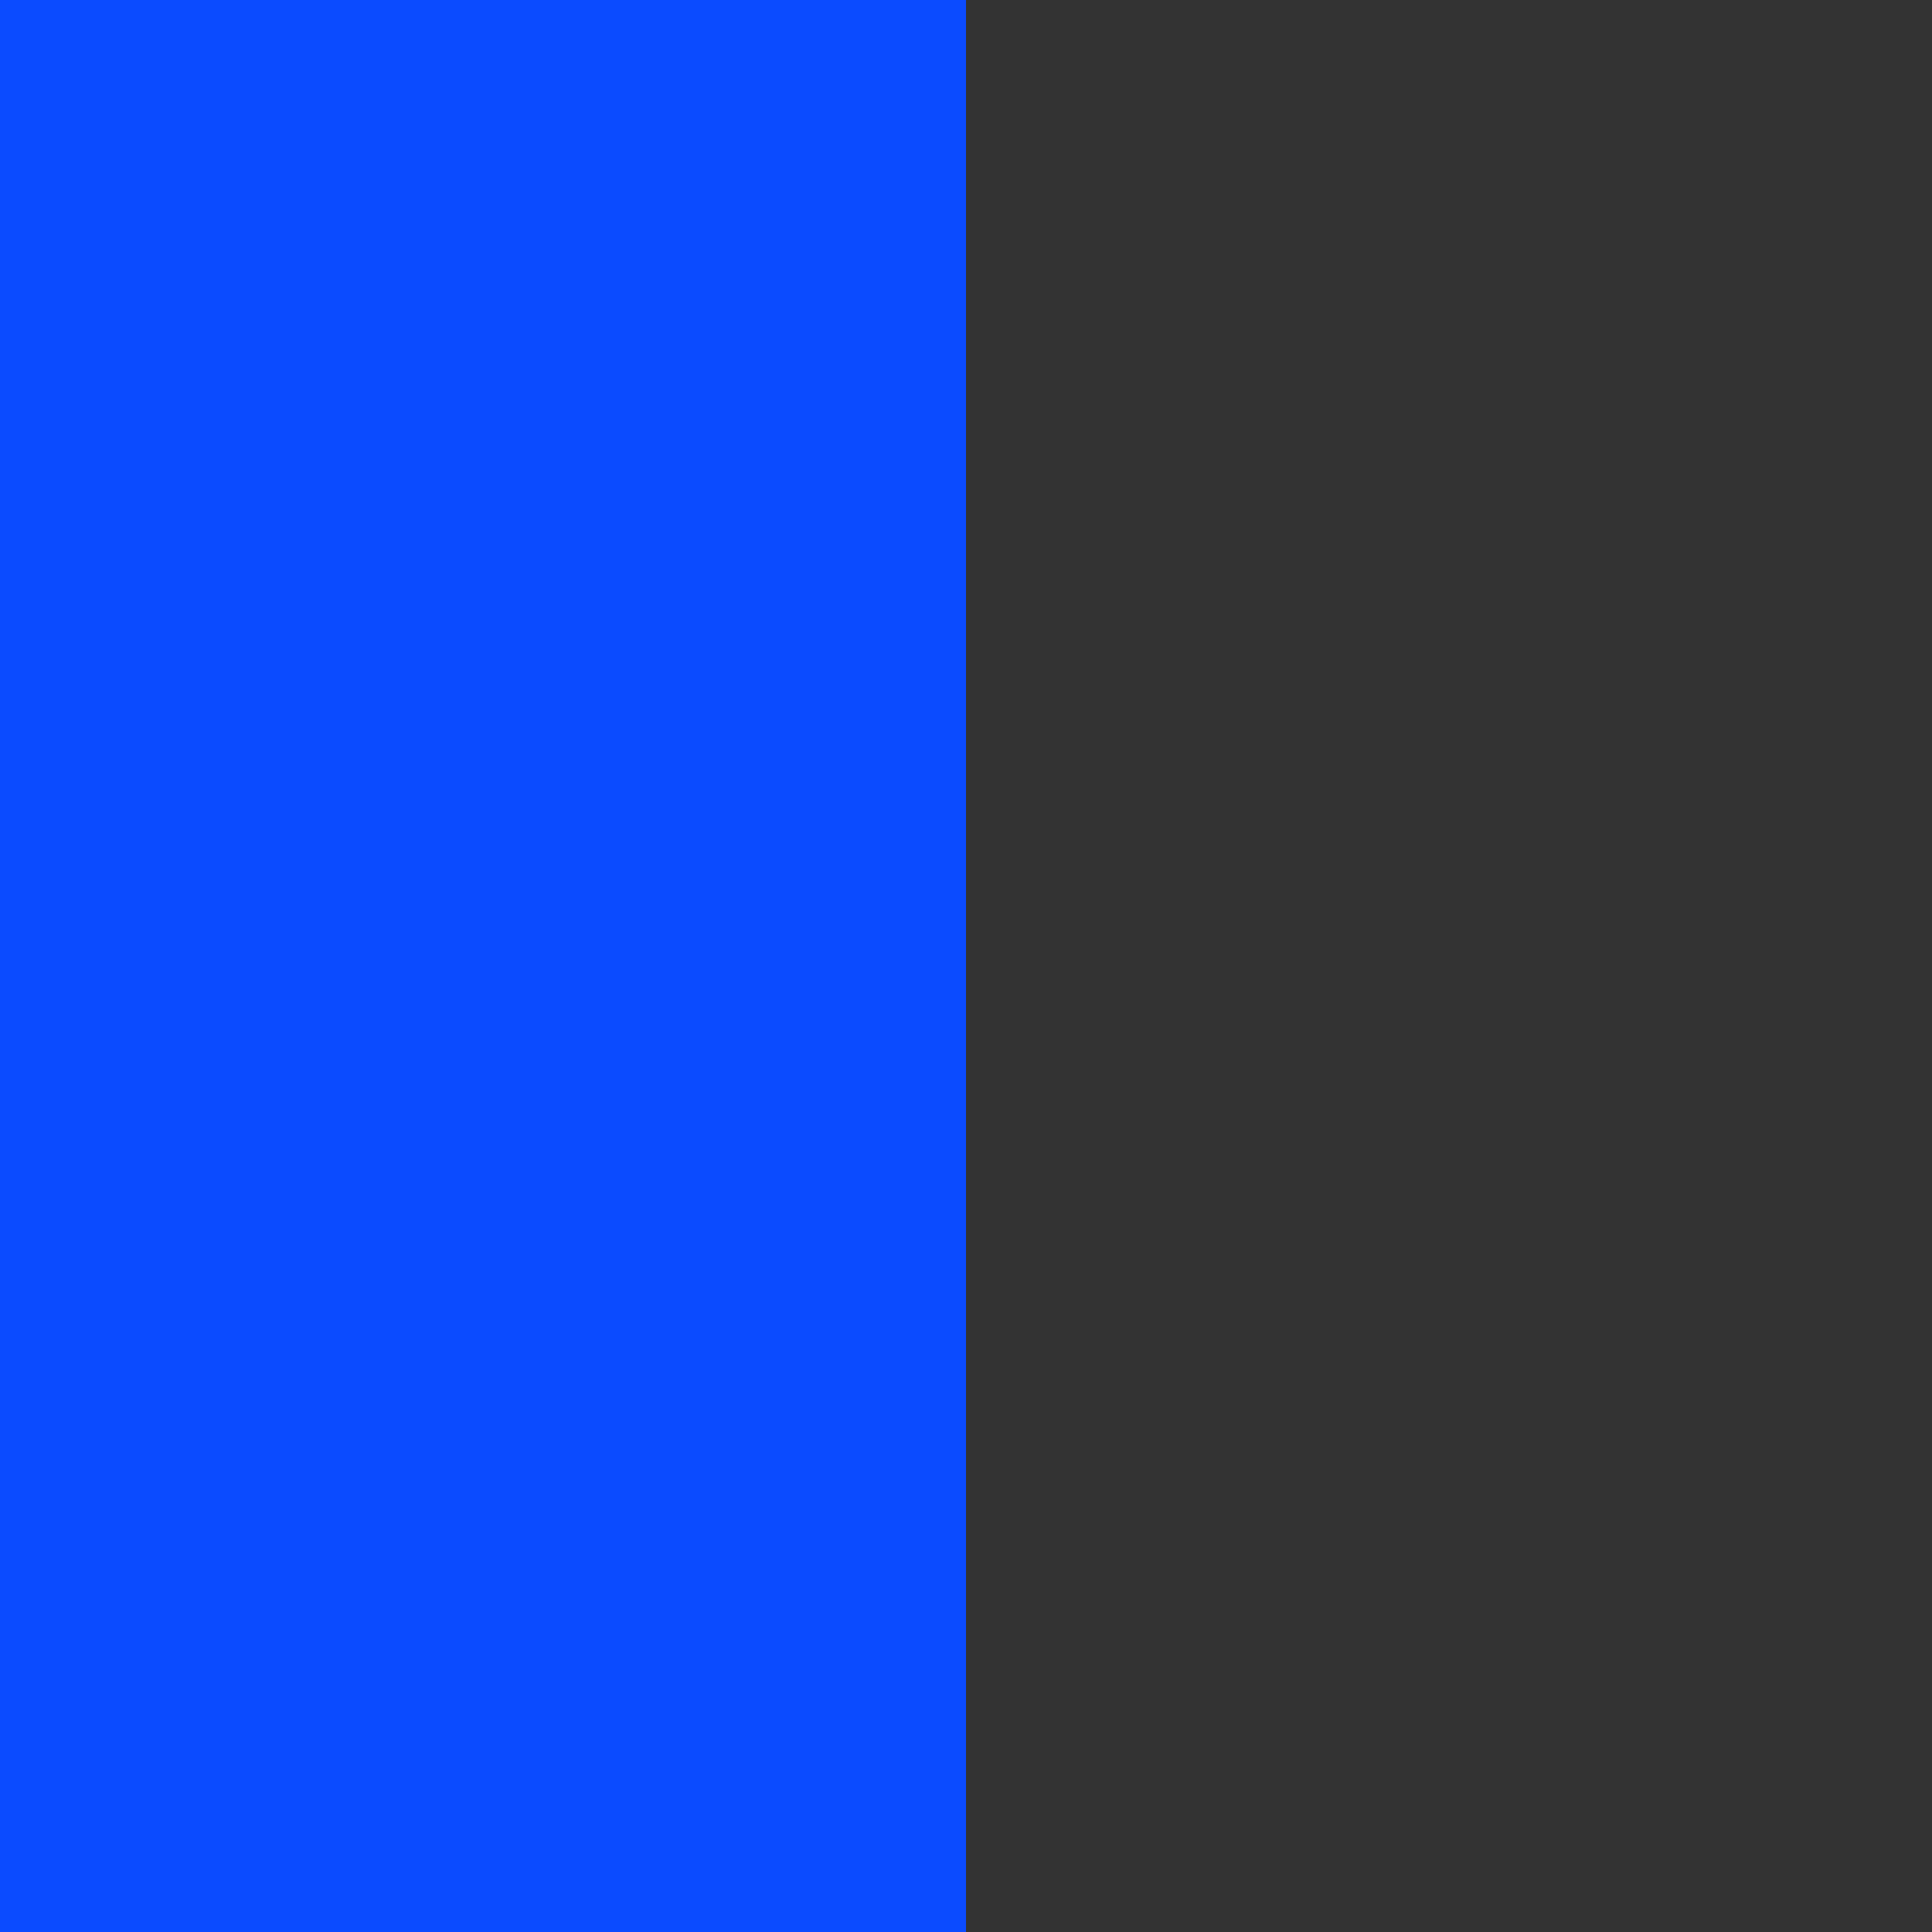 <svg id="e8Pc1Y6diKx1" xmlns="http://www.w3.org/2000/svg" xmlns:xlink="http://www.w3.org/1999/xlink" viewBox="0 0 300 300" shape-rendering="geometricPrecision" text-rendering="geometricPrecision" style="background-color:transparent">
<rect x="0" y="0" width="300" height="300" fill="#333333" stroke="none"/>
<style><![CDATA[
#e8Pc1Y6diKx3_ts {animation: e8Pc1Y6diKx3_ts__ts 3500ms linear infinite normal forwards}@keyframes e8Pc1Y6diKx3_ts__ts { 0% {transform: translate(75px,71.716px) scale(0,0);animation-timing-function: cubic-bezier(0.39,0.575,0.565,1)} 14.286% {transform: translate(75px,71.716px) scale(1.7,1.7)} 17.143% {transform: translate(75px,71.716px) scale(1.501,1.501)} 57.143% {transform: translate(75px,71.716px) scale(1.501,1.501)} 65.714% {transform: translate(75px,71.716px) scale(0,0)} 100% {transform: translate(75px,71.716px) scale(0,0)}} #e8Pc1Y6diKx4_ts {animation: e8Pc1Y6diKx4_ts__ts 3500ms linear infinite normal forwards}@keyframes e8Pc1Y6diKx4_ts__ts { 0% {transform: translate(225.263px,224.606px) scale(0,0)} 42.857% {transform: translate(225.263px,224.606px) scale(0,0);animation-timing-function: cubic-bezier(0.39,0.575,0.565,1)} 57.143% {transform: translate(225.263px,224.606px) scale(1.7,1.7)} 60% {transform: translate(225.263px,224.606px) scale(1.501,1.501)} 85.714% {transform: translate(225.263px,224.606px) scale(1.501,1.501)} 94.286% {transform: translate(225.263px,224.606px) scale(0,0)} 100% {transform: translate(225.263px,224.606px) scale(0,0)}}
]]></style>
<rect width="150" height="300" rx="0" ry="0" fill="#0b4bff" stroke-width="0"/><g id="e8Pc1Y6diKx3_ts" transform="translate(75,71.716) scale(0,0)"><polygon points="84,36.3 70.52,22.83 43.17,50.18 29.48,36.48 16,49.96 43.13,77.17 43.17,77.13 43.17,77.13 84,36.3" transform="translate(-50,-50)" fill="#fff"/></g><g id="e8Pc1Y6diKx4_ts" transform="translate(225.263,224.606) scale(0,0)"><polygon points="84,36.3 70.52,22.83 43.17,50.18 29.48,36.48 16,49.96 43.13,77.17 43.17,77.13 43.17,77.13 84,36.3" transform="translate(-50,-50)" fill="#ff534e"/></g></svg>
